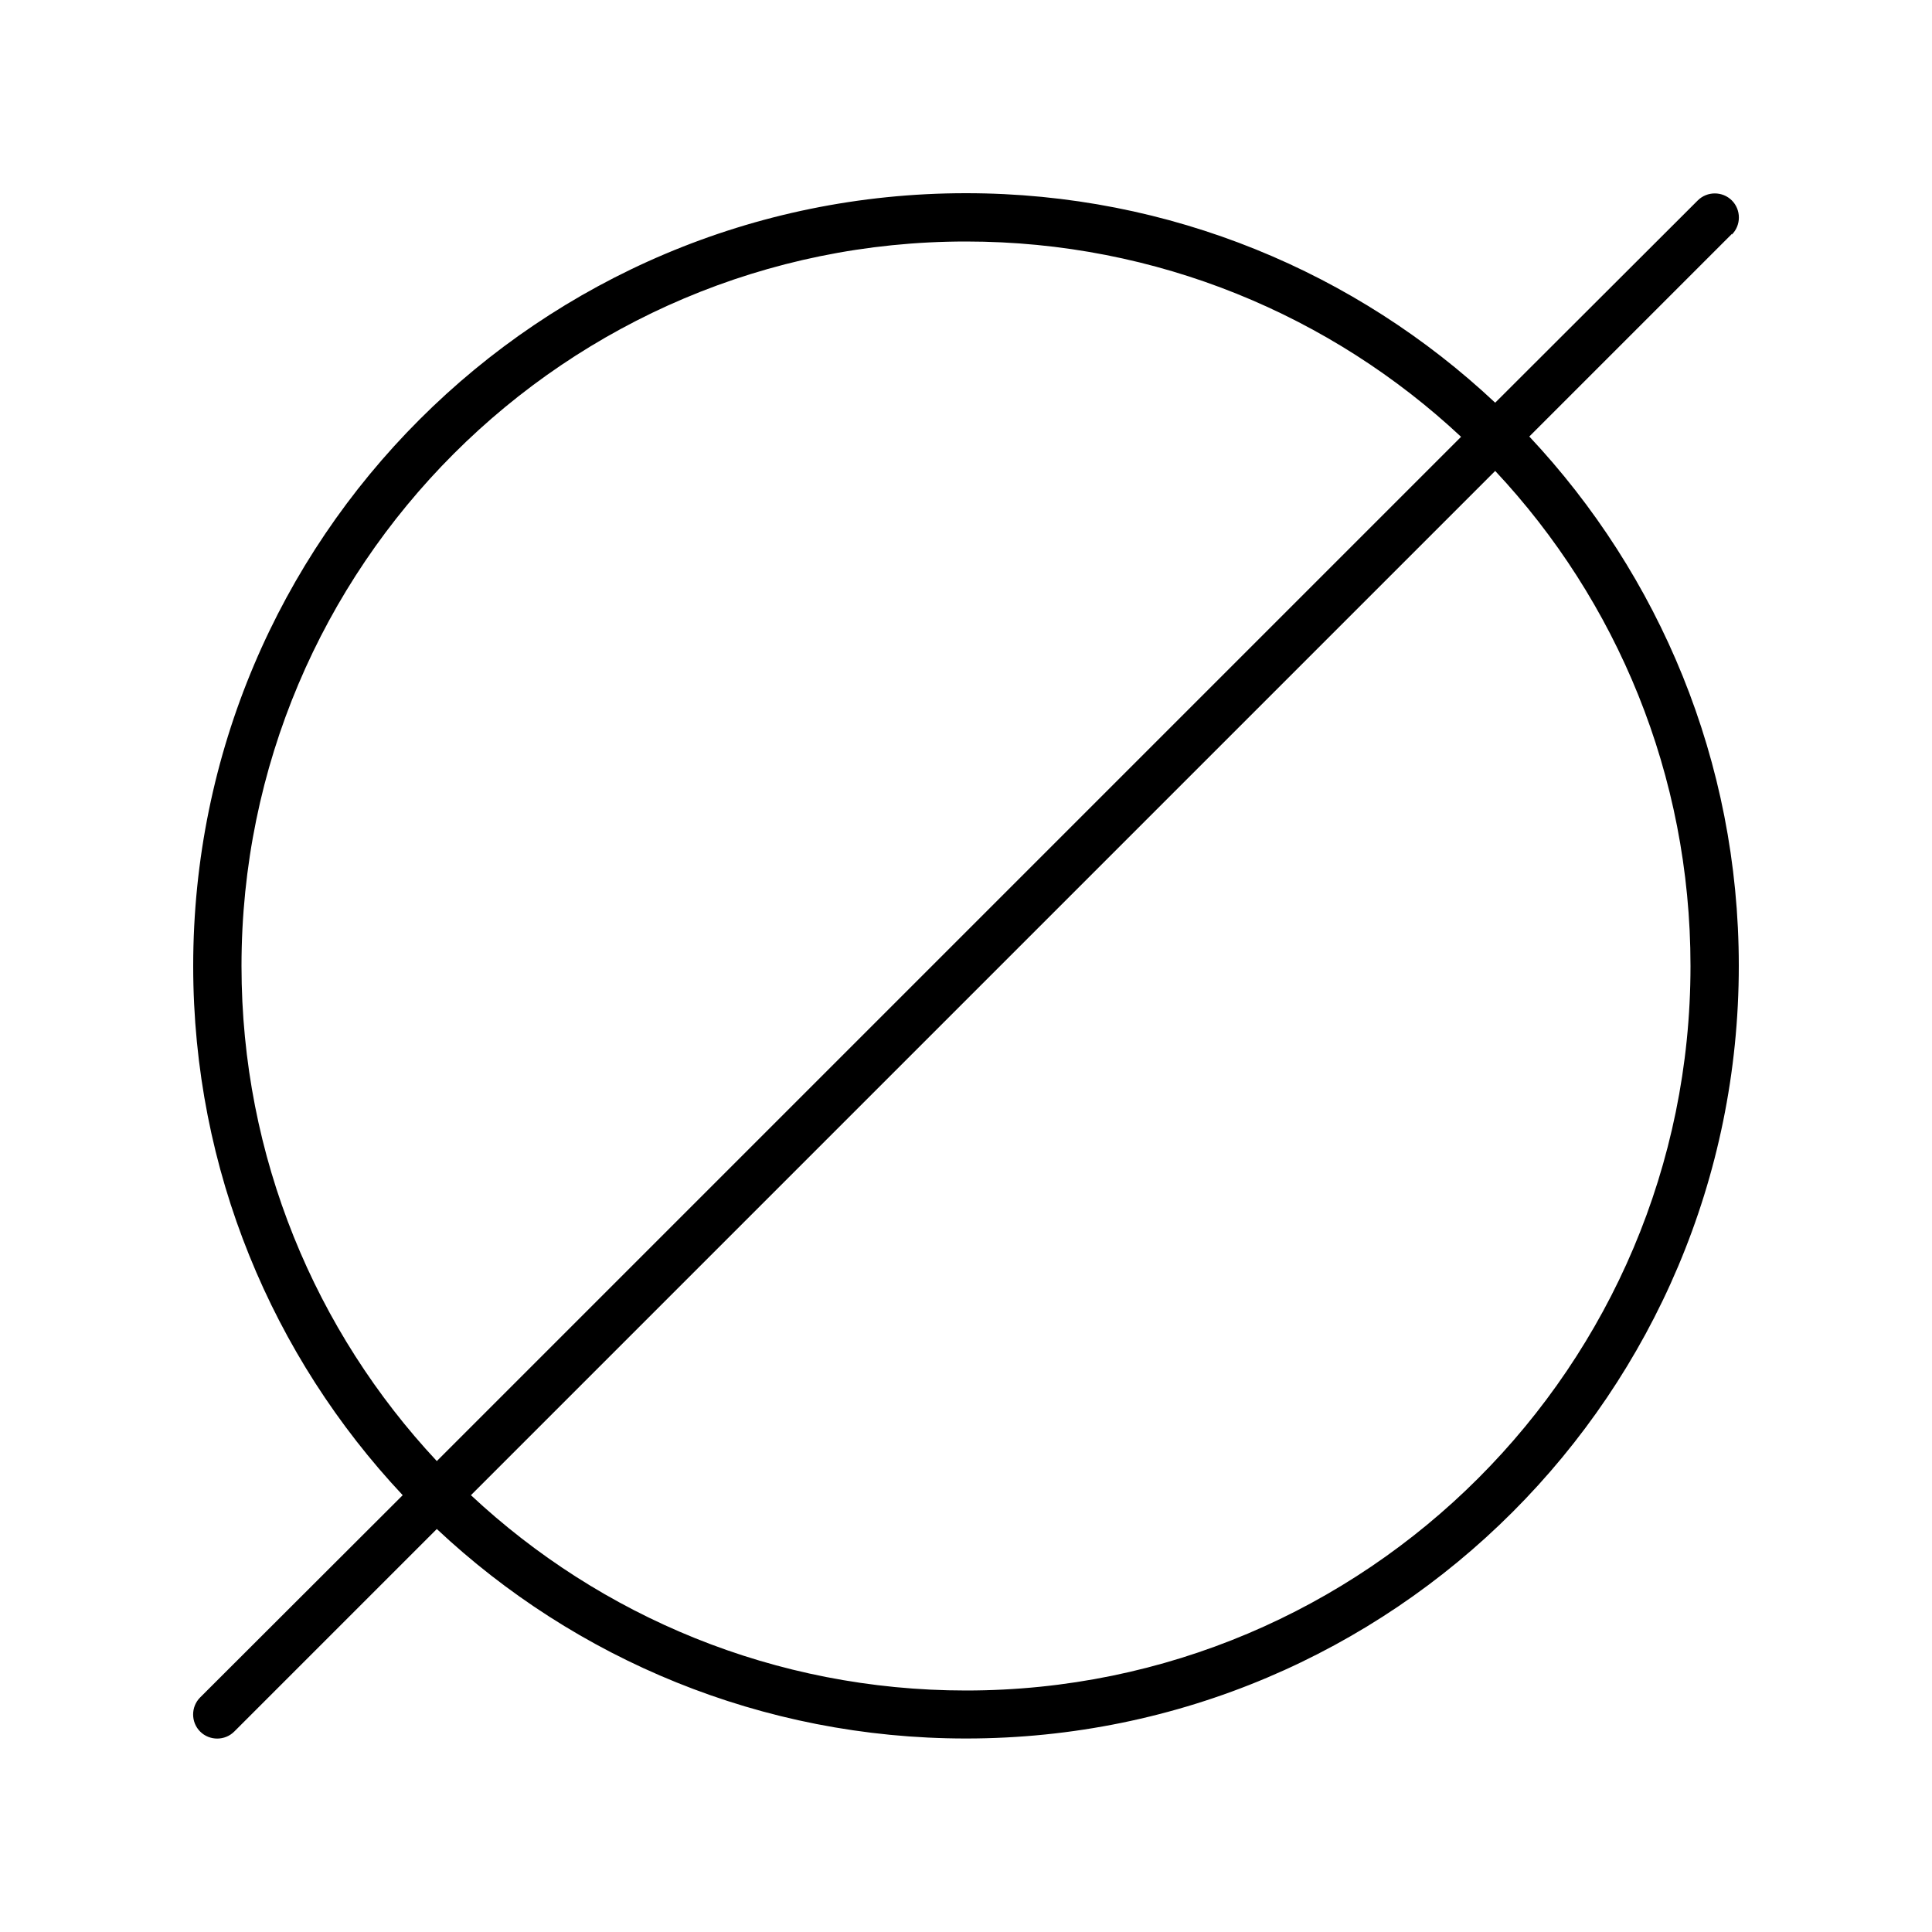 <svg xmlns="http://www.w3.org/2000/svg" viewBox="0 0 640 640"><!--! Font Awesome Pro 7.1.0 by @fontawesome - https://fontawesome.com License - https://fontawesome.com/license (Commercial License) Copyright 2025 Fonticons, Inc. --><path fill="currentColor" d="M573.7 77.7C576.8 74.6 576.8 69.5 573.7 66.4C570.6 63.3 565.5 63.3 562.4 66.4L495.3 133.4C449.5 90.4 387.8 64 320 64C178.6 64 64 178.6 64 320C64 387.8 90.4 449.5 133.4 495.3L66.3 562.3C63.2 565.4 63.2 570.5 66.3 573.6C69.4 576.7 74.5 576.7 77.6 573.6L144.7 506.5C190.5 549.5 252.2 575.9 320 575.9C461.4 575.9 576 461.3 576 319.9C576 252.1 549.6 190.4 506.6 144.6L573.7 77.5zM484 144.7L144.7 484C104.6 441.1 80 383.4 80 320C80 187.5 187.5 80 320 80C383.4 80 441.1 104.6 484 144.7zM156 495.3L495.3 156C535.5 198.9 560 256.6 560 320C560 452.5 452.5 560 320 560C256.6 560 198.9 535.4 156 495.3z"/></svg>